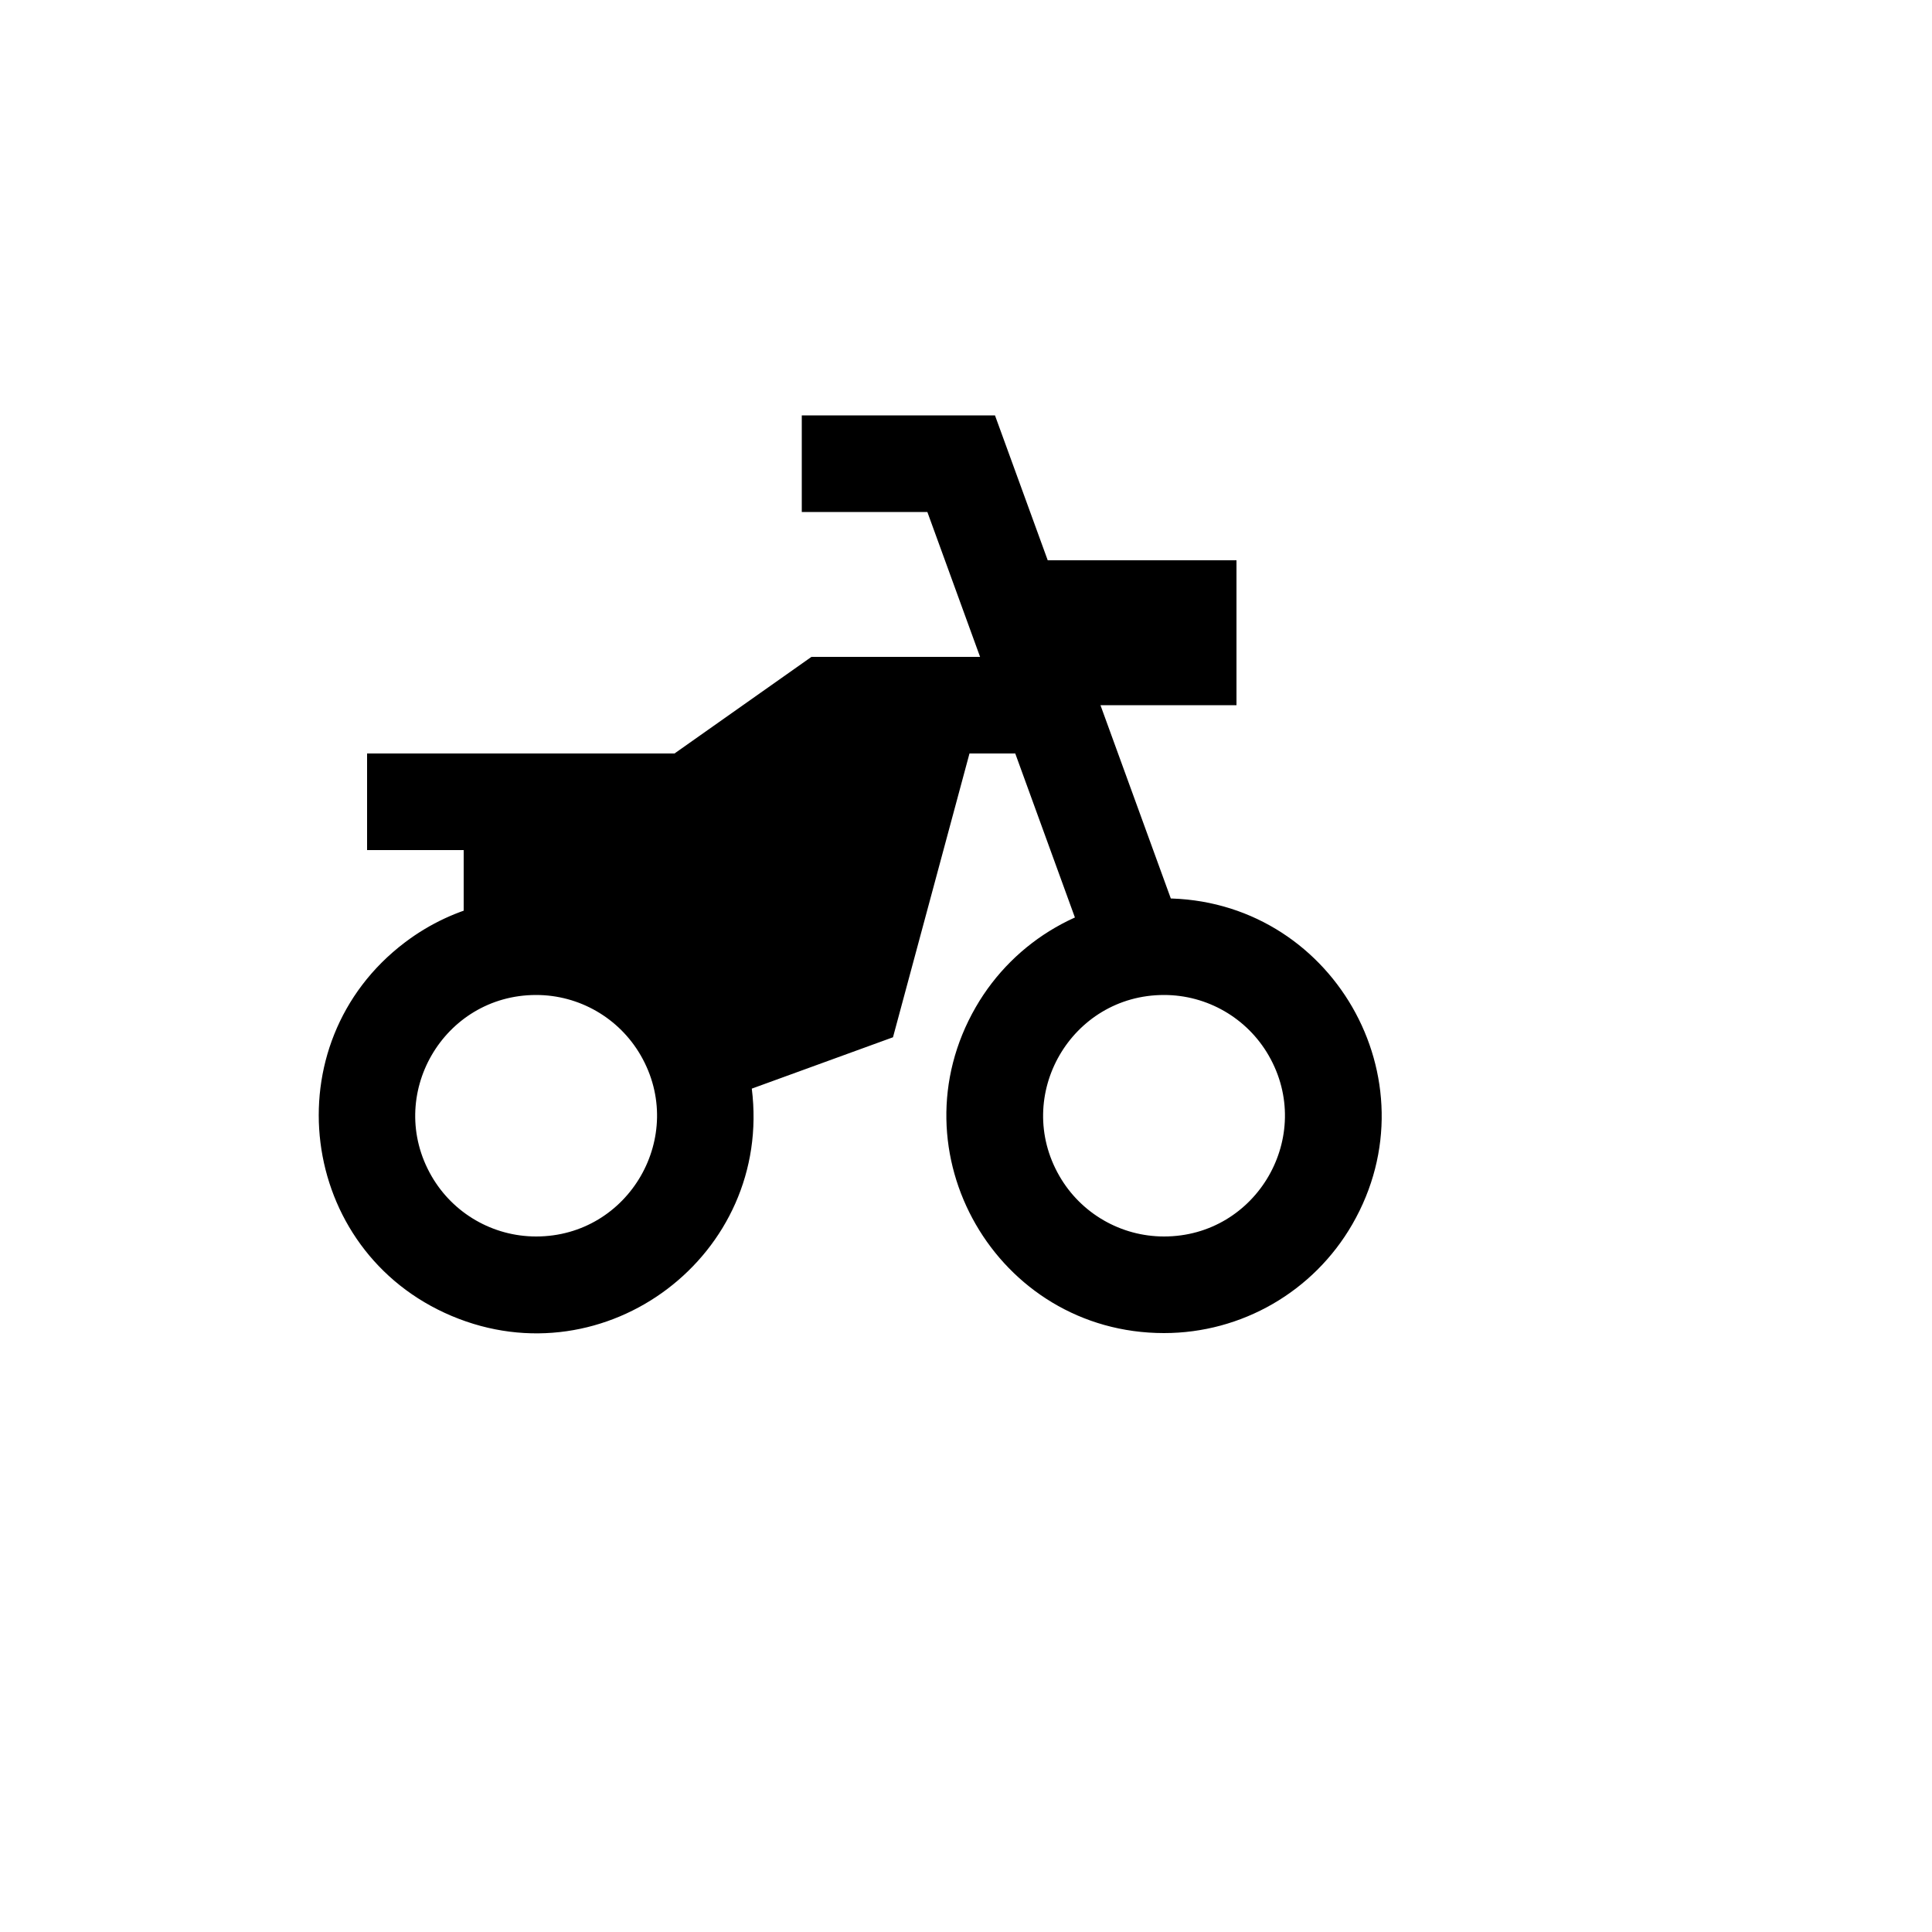 <svg xmlns="http://www.w3.org/2000/svg" version="1.1" xmlns:xlink="http://www.w3.org/1999/xlink" width="100%" height="100%" id="svgWorkerArea" viewBox="-25 -25 625 625" xmlns:idraw="https://idraw.muisca.co" style="background: white;"><defs id="defsdoc"><pattern id="patternBool" x="0" y="0" width="10" height="10" patternUnits="userSpaceOnUse" patternTransform="rotate(35)"><circle cx="5" cy="5" r="4" style="stroke: none;fill: #ff000070;"></circle></pattern></defs><g id="fileImp-496123679" class="cosito"><path id="pathImp-138578365" fill="none" class="grouped" d="M62.5 62.5C62.5 62.5 437.5 62.5 437.5 62.5 437.5 62.5 437.5 437.5 437.5 437.5 437.5 437.5 62.5 437.5 62.5 437.5 62.5 437.5 62.5 62.5 62.5 62.5"></path><path id="pathImp-301657973" class="grouped" d="M193.203 218.75C193.203 218.75 237.5 187.5 237.5 187.5 237.5 187.5 328.125 187.5 328.125 187.5 328.125 187.5 328.125 218.75 328.125 218.75 328.125 218.75 247.75 218.75 247.75 218.75 247.75 218.75 203.125 250 203.125 250 203.125 250 93.75 250 93.75 250 93.75 250 93.75 218.75 93.75 218.75 93.75 218.75 193.203 218.75 193.203 218.75 193.203 218.75 193.203 218.75 193.203 218.75M207.516 297.812C207.516 297.812 253.219 281.172 253.219 281.172 253.219 281.172 263.906 310.547 263.906 310.547 263.906 310.547 218.203 327.172 218.203 327.172 224.939 380.878 171.012 421.736 121.133 400.718 71.255 379.698 62.833 312.567 105.975 279.88 138.589 255.17 185.33 263.419 207.516 297.797 207.516 297.797 207.516 297.812 207.516 297.812M148.438 375C178.508 375 197.302 342.449 182.267 316.406 175.289 304.32 162.394 296.875 148.438 296.875 118.367 296.875 99.573 329.426 114.608 355.469 121.586 367.555 134.481 375 148.438 375 148.438 375 148.438 375 148.438 375M351.562 406.25C297.436 406.25 263.606 347.656 290.67 300.781 303.23 279.027 326.442 265.625 351.562 265.625 405.689 265.625 439.519 324.219 412.455 371.094 399.895 392.848 376.683 406.25 351.562 406.25 351.562 406.25 351.562 406.25 351.562 406.25M351.562 375C381.633 375 400.427 342.449 385.392 316.406 378.414 304.32 365.519 296.875 351.562 296.875 321.492 296.875 302.698 329.426 317.733 355.469 324.711 367.555 337.606 375 351.562 375 351.562 375 351.562 375 351.562 375M125 234.375C125 234.375 218.75 234.375 218.75 234.375 218.75 234.375 259.375 207.297 259.375 207.297 259.375 207.297 263.75 190.953 263.75 190.953 263.75 190.953 293.938 199.047 293.938 199.047 293.938 199.047 263.906 310.469 263.906 310.469 263.906 310.469 235.438 296.594 235.438 296.594 235.438 296.594 237.281 289.719 237.281 289.719 237.281 289.719 203.125 312.5 203.125 312.5 203.125 312.5 187.5 281.25 187.5 281.25 187.5 281.25 125 281.25 125 281.25 125 281.25 125 234.375 125 234.375 125 234.375 125 234.375 125 234.375M313.938 156.25C313.938 156.25 375 156.25 375 156.25 375 156.25 375 203.125 375 203.125 375 203.125 331 203.125 331 203.125 331 203.125 361 285.562 361 285.562 361 285.562 331.625 296.25 331.625 296.25 331.625 296.25 297.75 203.125 297.75 203.125 297.75 203.125 296.875 203.125 296.875 203.125 296.875 203.125 296.875 200.75 296.875 200.75 296.875 200.75 275 140.625 275 140.625 275 140.625 234.375 140.625 234.375 140.625 234.375 140.625 234.375 109.375 234.375 109.375 234.375 109.375 296.875 109.375 296.875 109.375 296.875 109.375 313.938 156.25 313.938 156.25 313.938 156.25 313.938 156.25 313.938 156.25"></path></g></svg>